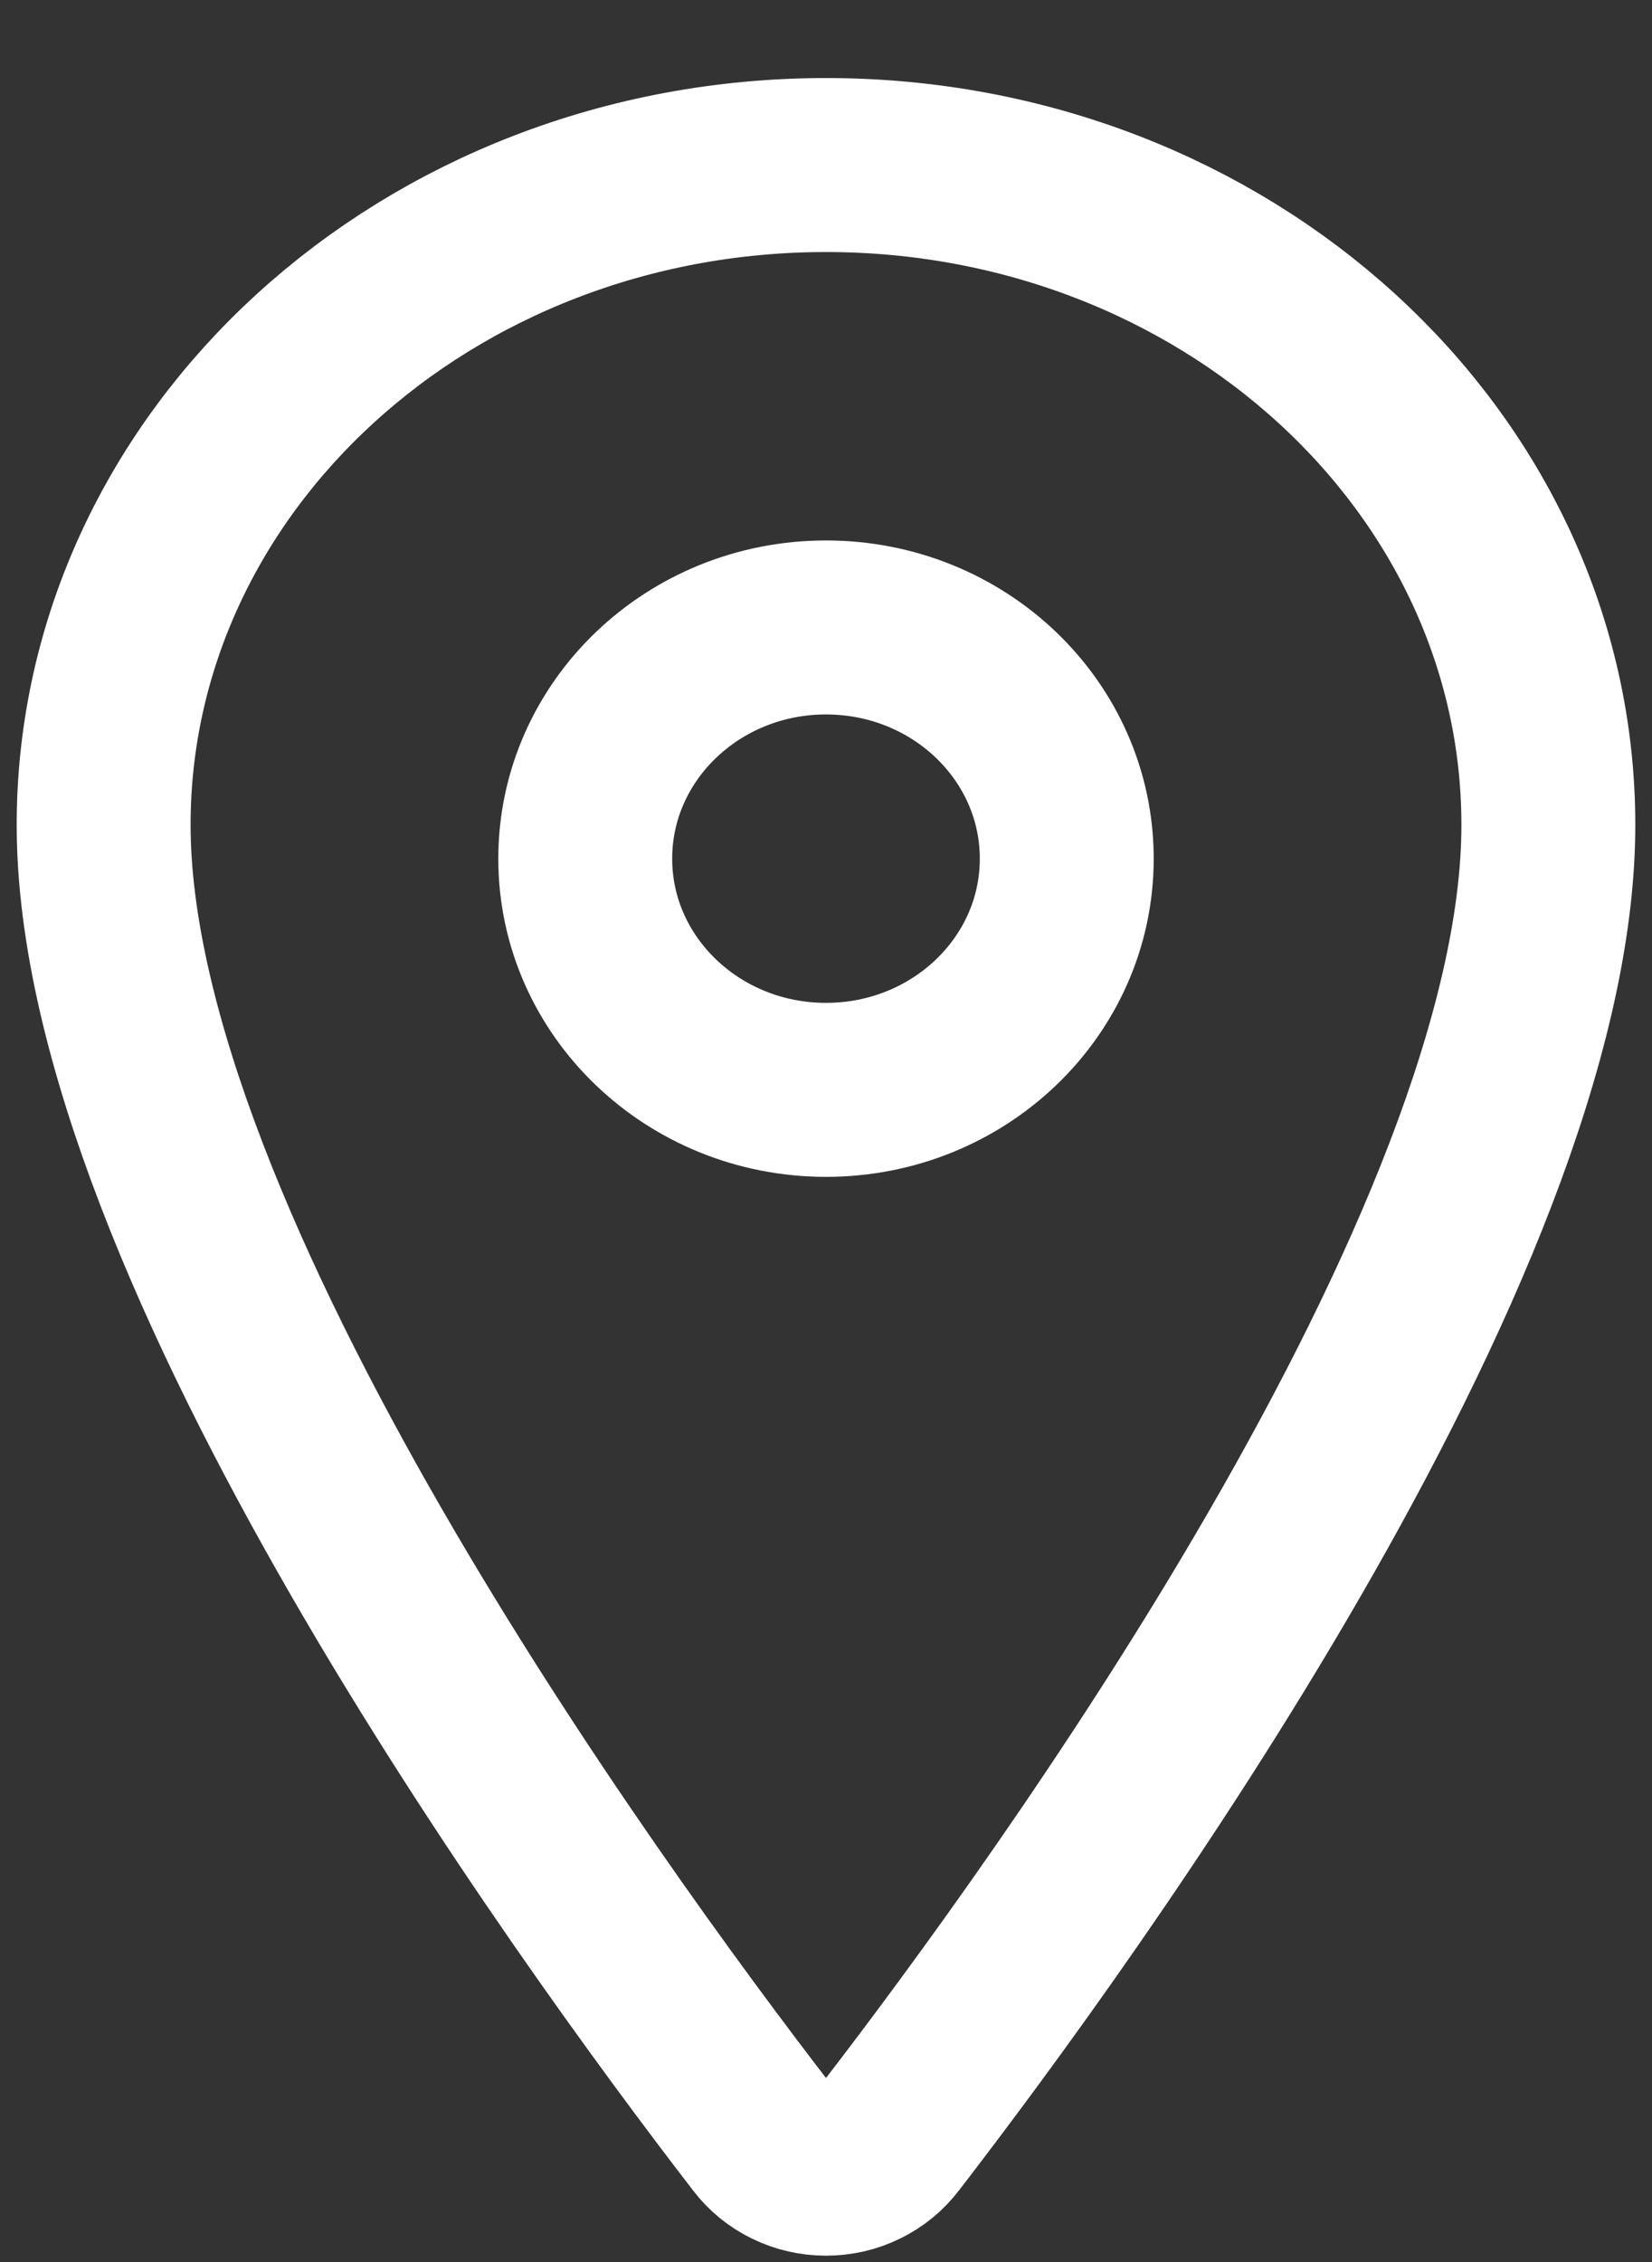 <svg width="19" height="26" viewBox="0 0 19 26" fill="none" xmlns="http://www.w3.org/2000/svg">
<rect x="0" y="0" width="19" height="26" fill="#333333" stroke="none"/>
<path d="M9.5 1.897C4.913 1.897 1.192 5.296 1.192 9.482C1.192 14.299 6.731 21.932 8.764 24.568C8.849 24.68 8.959 24.77 9.087 24.832C9.215 24.895 9.357 24.927 9.5 24.927C9.643 24.927 9.785 24.895 9.913 24.832C10.04 24.77 10.151 24.68 10.236 24.568C12.269 21.933 17.808 14.303 17.808 9.482C17.808 5.296 14.087 1.897 9.5 1.897Z" stroke="#FFF" stroke-width="2" stroke-linecap="round" stroke-linejoin="round"></path>
<path d="M9.5 12.527C11.03 12.527 12.269 11.337 12.269 9.87C12.269 8.402 11.03 7.212 9.5 7.212C7.971 7.212 6.731 8.402 6.731 9.87C6.731 11.337 7.971 12.527 9.5 12.527Z" stroke="#FFF" stroke-width="2" stroke-linecap="round" stroke-linejoin="round"></path>
</svg>
